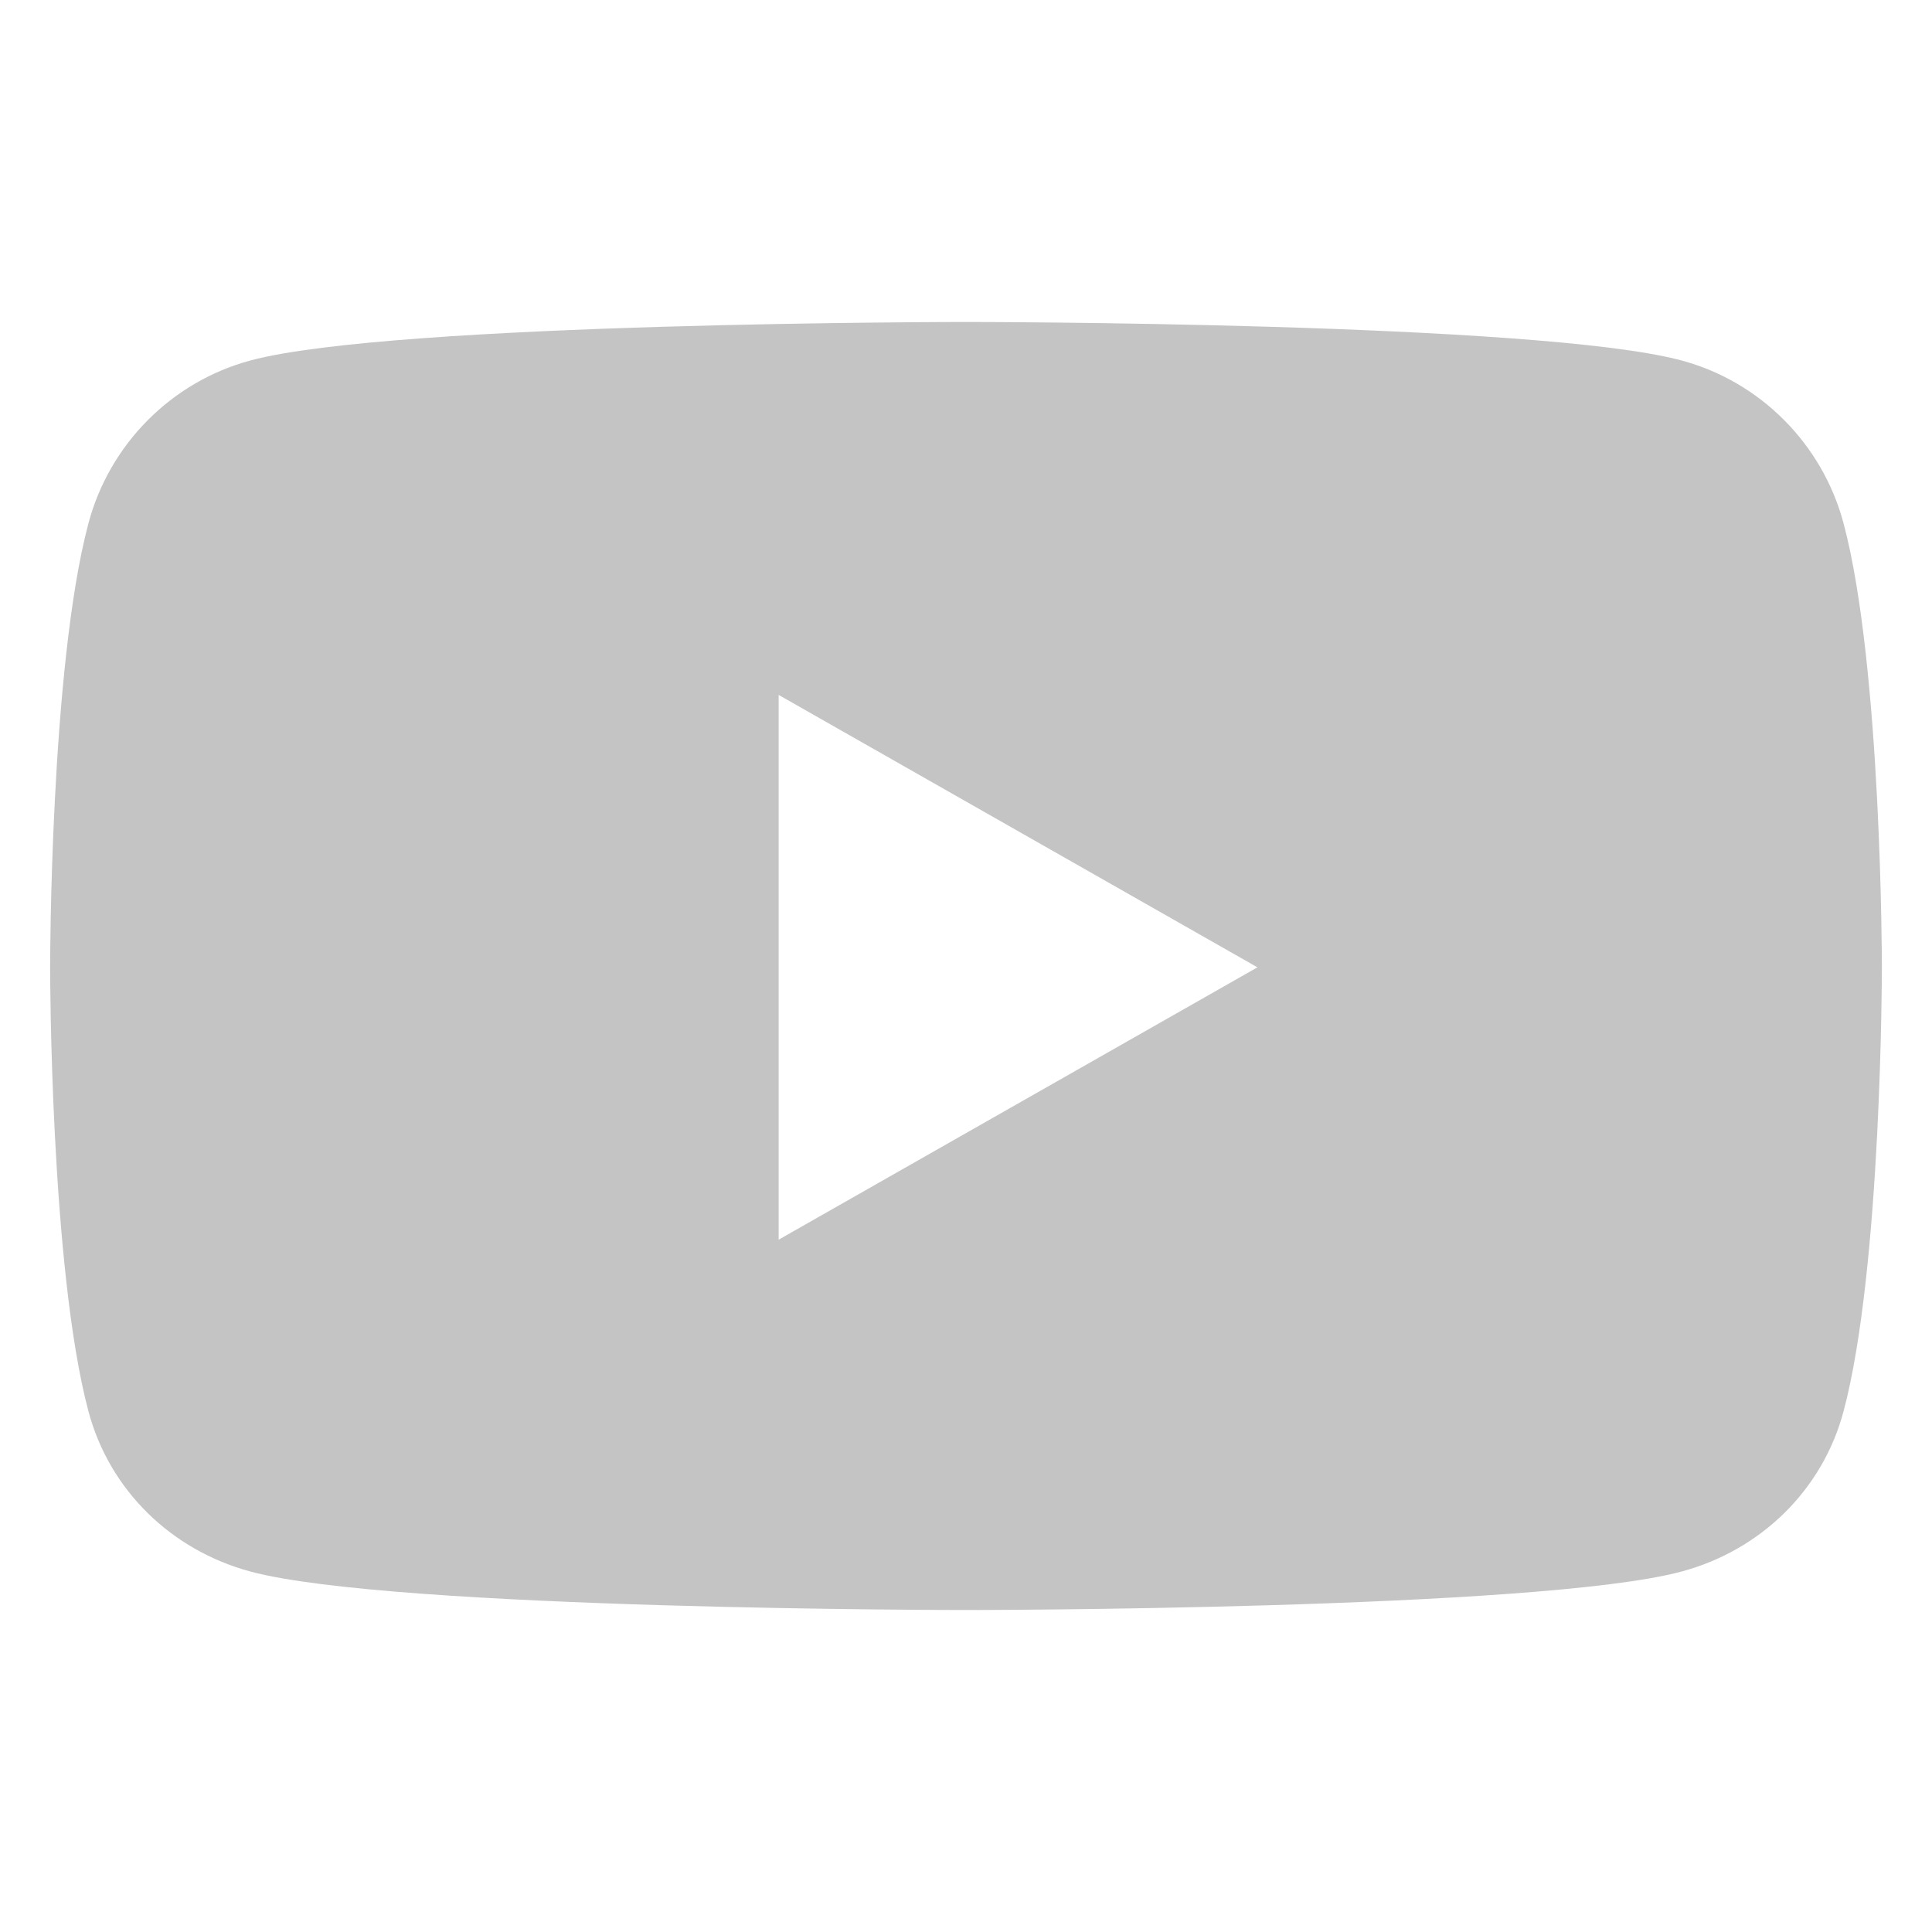 <svg width="32" height="32" viewBox="0 0 32 32" fill="none" xmlns="http://www.w3.org/2000/svg">
<path d="M30.536 8.671C30.187 7.357 29.159 6.323 27.854 5.971C25.488 5.333 16 5.333 16 5.333C16 5.333 6.512 5.333 4.146 5.971C2.841 6.323 1.813 7.357 1.464 8.671C0.83 11.053 0.83 16.021 0.83 16.021C0.83 16.021 0.83 20.99 1.464 23.372C1.813 24.686 2.841 25.677 4.146 26.029C6.512 26.667 16 26.667 16 26.667C16 26.667 25.488 26.667 27.854 26.029C29.159 25.677 30.187 24.686 30.536 23.372C31.17 20.99 31.17 16.021 31.17 16.021C31.17 16.021 31.17 11.053 30.536 8.671V8.671ZM12.897 20.533V11.51L20.827 16.022L12.897 20.533V20.533Z" fill="#C4C4C4"/>
</svg>
